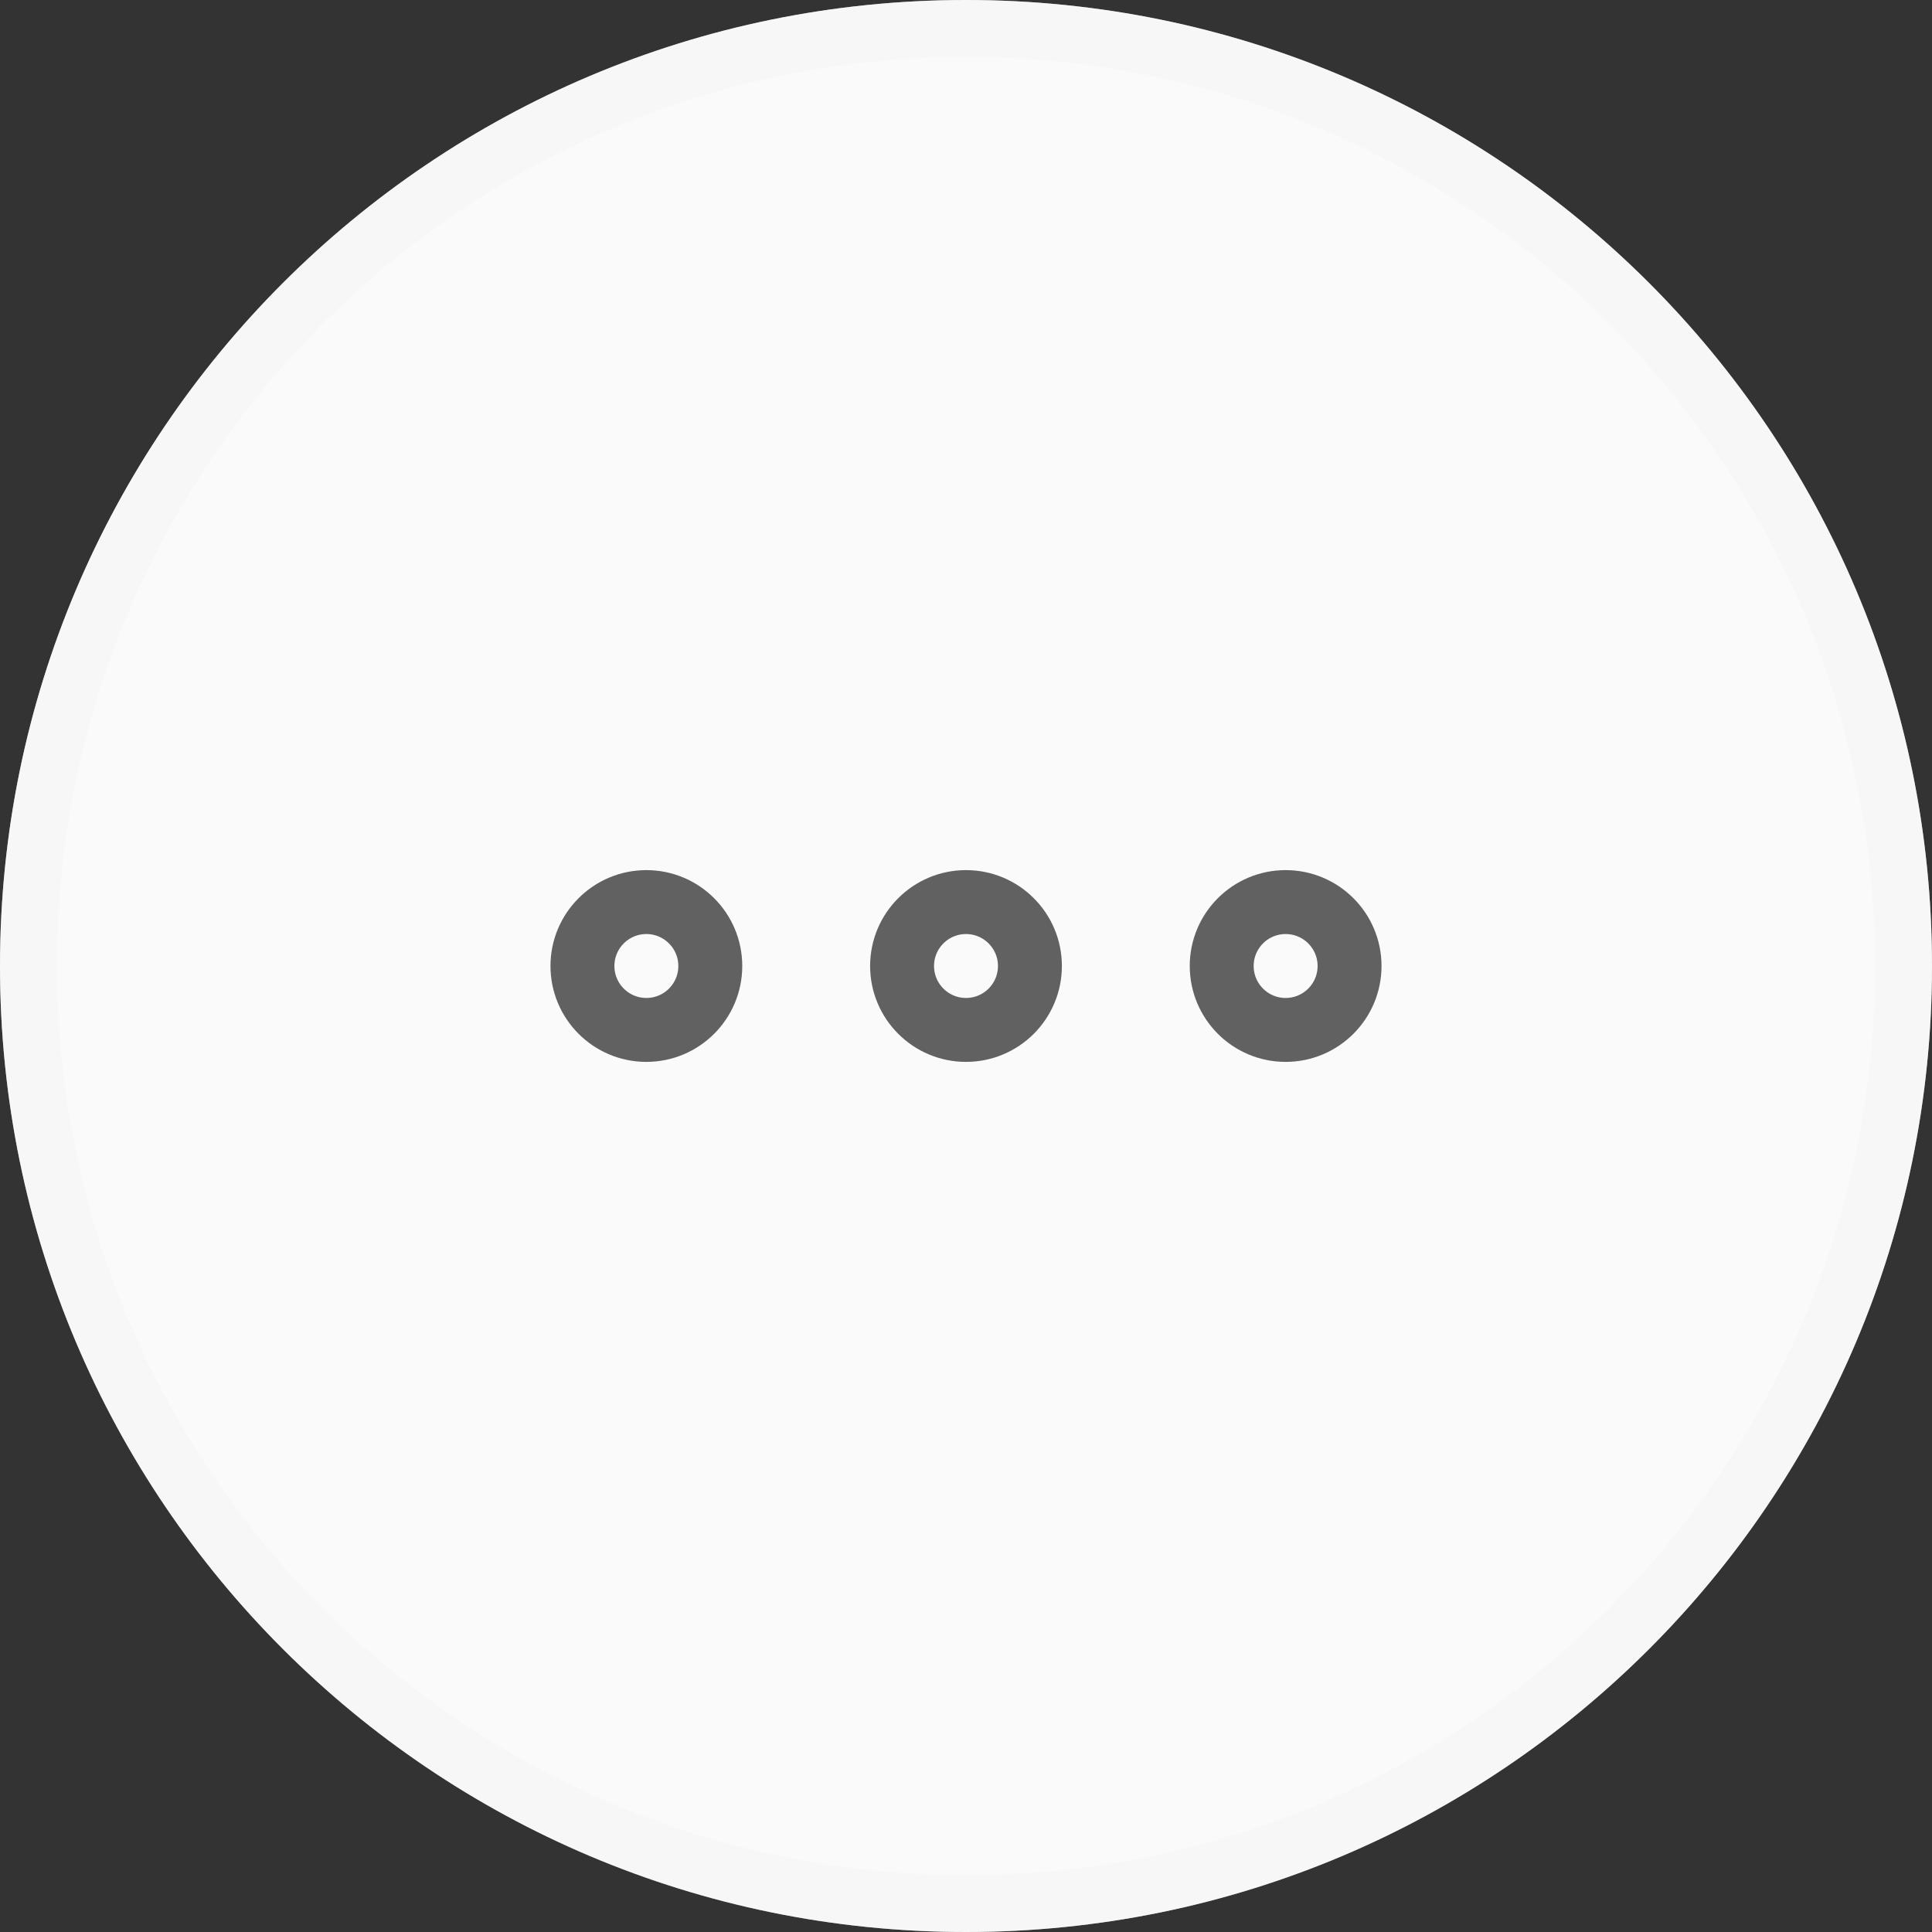 <svg width="34" height="34" viewBox="0 0 34 34" fill="none" xmlns="http://www.w3.org/2000/svg">
<rect x="0" y="0" width="34" height="34" fill="#333333" stroke="none"/>
<path d="M0 17C0 7.611 7.611 0 17 0C26.389 0 34 7.611 34 17C34 26.389 26.389 34 17 34C7.611 34 0 26.389 0 17Z" fill="#FAFAFA"/>
<path d="M0.5 17C0.5 7.887 7.887 0.5 17 0.5C26.113 0.5 33.5 7.887 33.5 17C33.5 26.113 26.113 33.5 17 33.5C7.887 33.5 0.5 26.113 0.5 17Z" stroke="#F5F5F5" stroke-opacity="0.5"/>
<path d="M23.75 17C23.75 16.379 23.246 15.875 22.625 15.875C22.004 15.875 21.5 16.379 21.5 17C21.5 17.621 22.004 18.125 22.625 18.125C23.246 18.125 23.75 17.621 23.75 17Z" stroke="#616161" stroke-width="1.125"/>
<path d="M18.125 17C18.125 16.379 17.621 15.875 17 15.875C16.379 15.875 15.875 16.379 15.875 17C15.875 17.621 16.379 18.125 17 18.125C17.621 18.125 18.125 17.621 18.125 17Z" stroke="#616161" stroke-width="1.125"/>
<path d="M12.5 17C12.5 16.379 11.996 15.875 11.375 15.875C10.754 15.875 10.25 16.379 10.25 17C10.25 17.621 10.754 18.125 11.375 18.125C11.996 18.125 12.5 17.621 12.5 17Z" stroke="#616161" stroke-width="1.125"/>
</svg>
